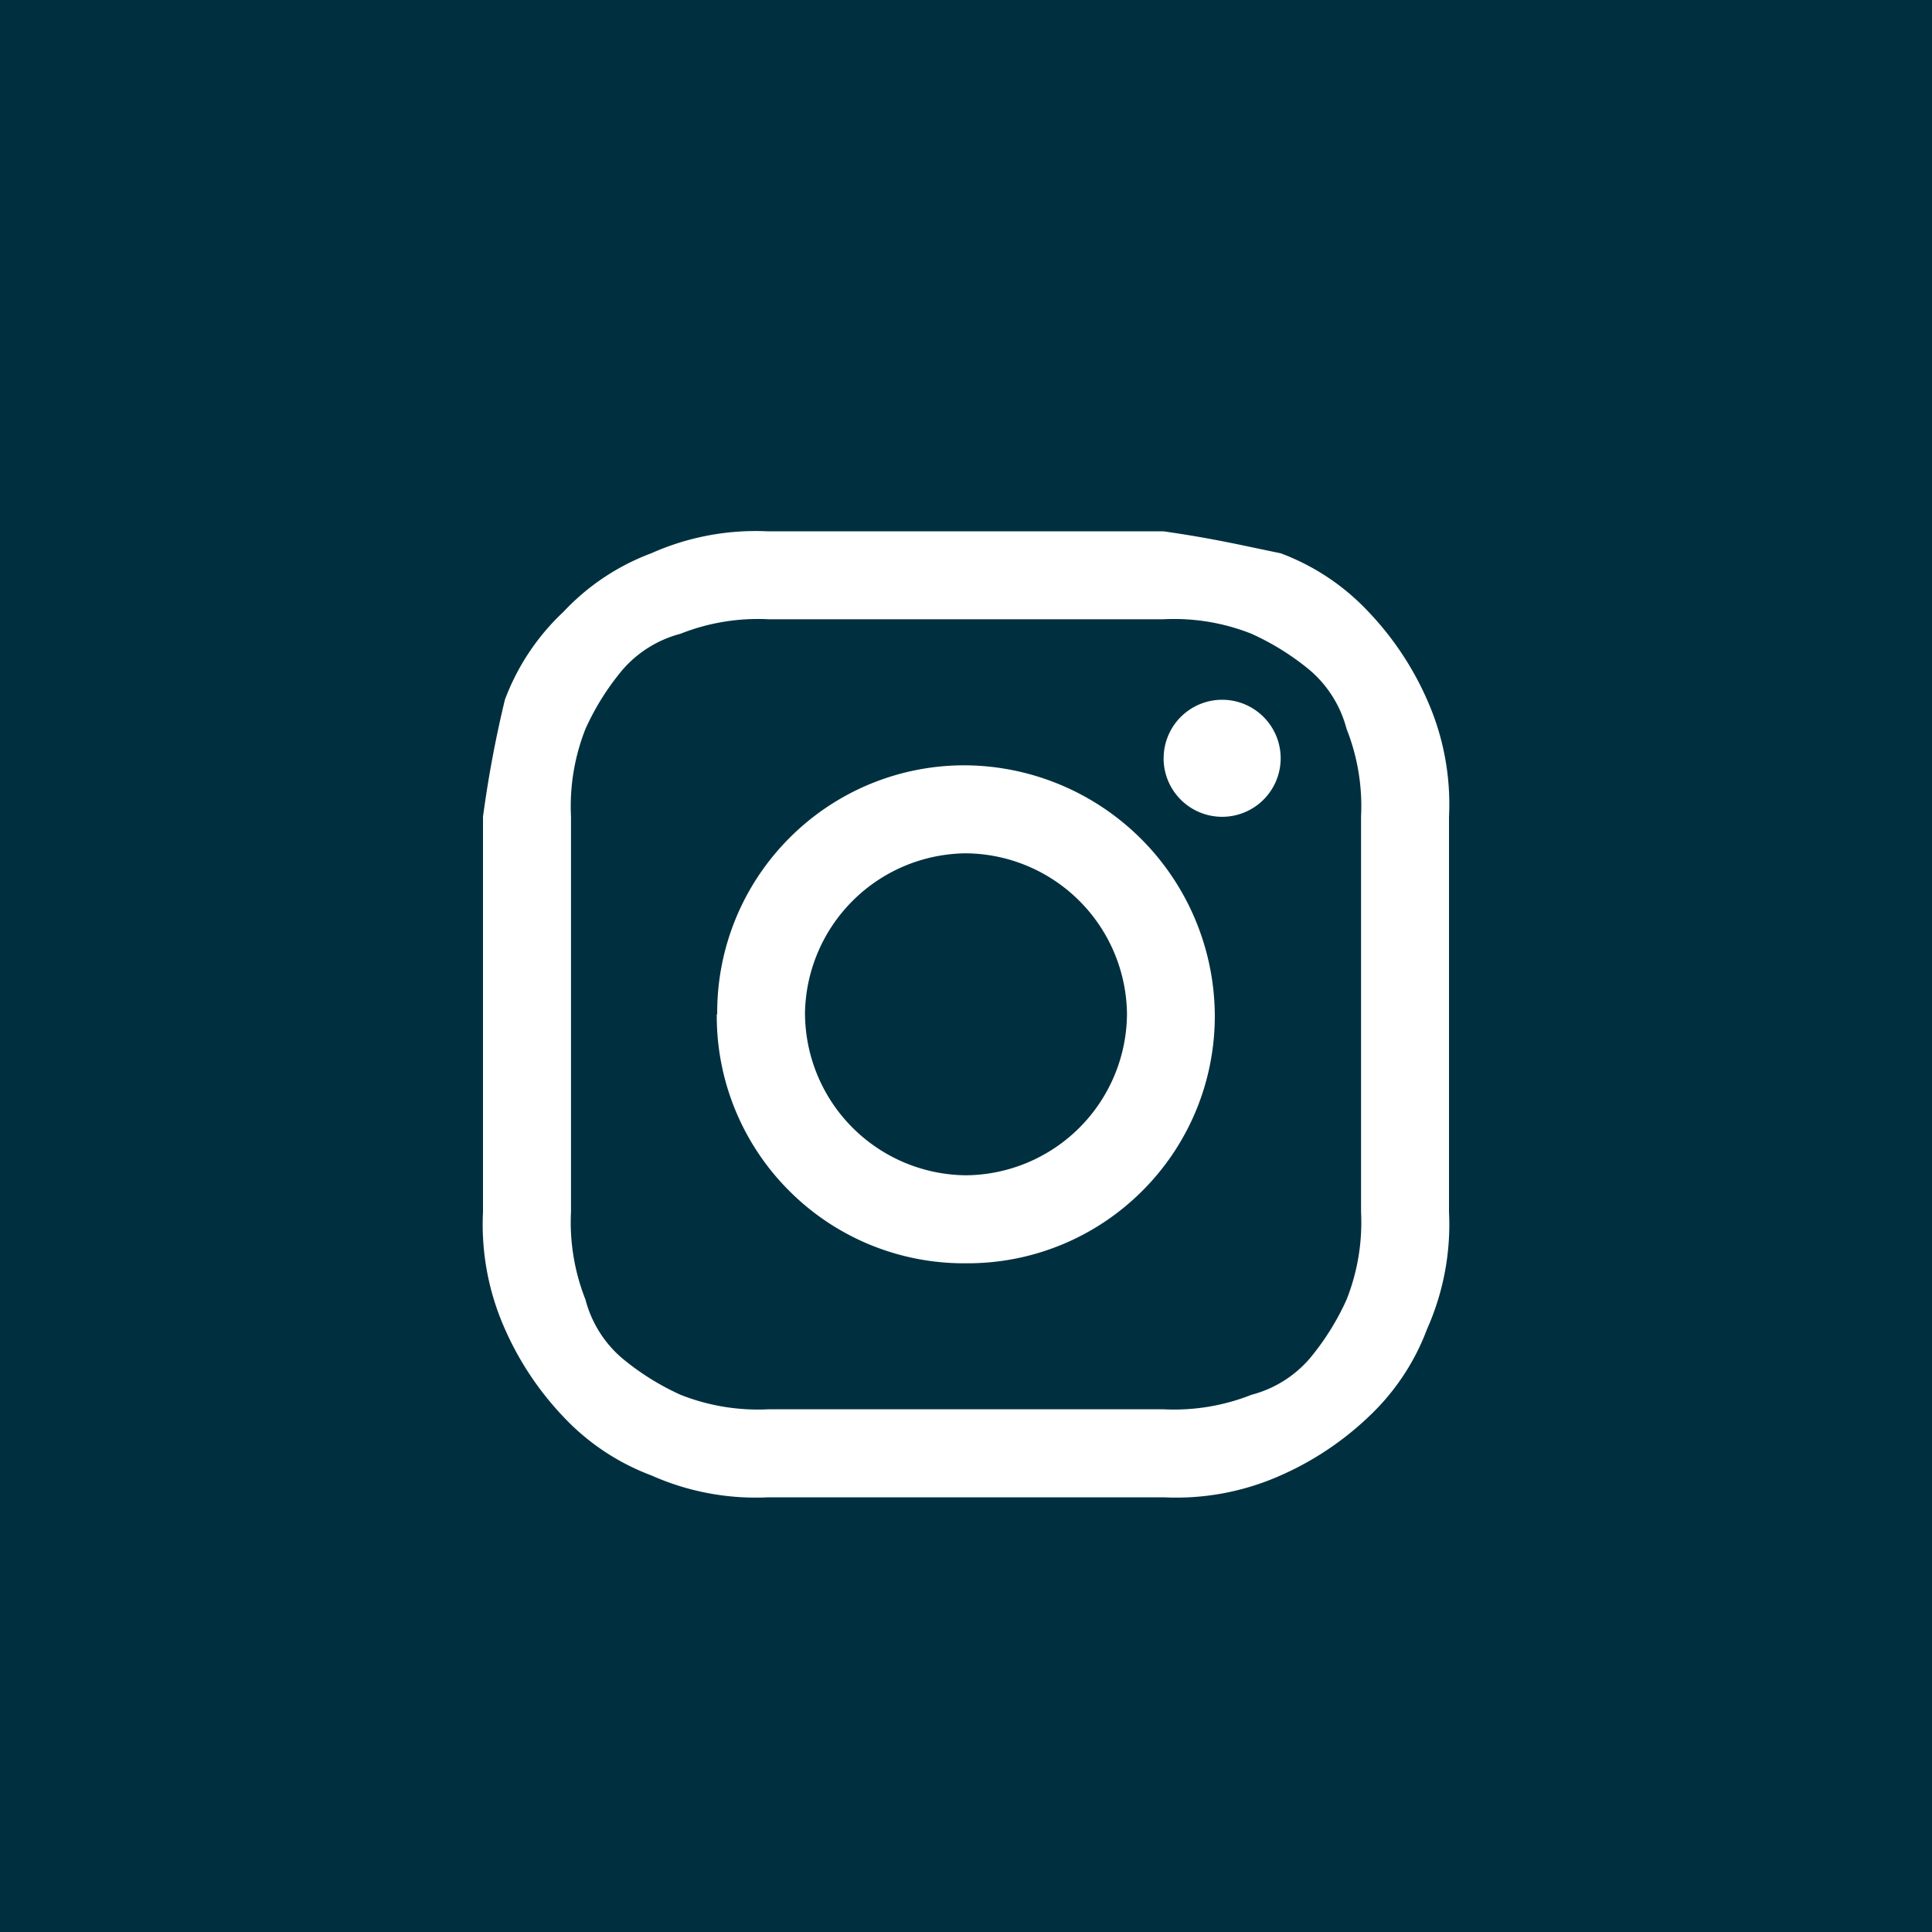 <svg xmlns="http://www.w3.org/2000/svg" width="40" height="40" viewBox="0 0 40 40">  <g id="footer-social-icon-instagram" transform="translate(-100 -60)">    <rect id="Rectangle_3" data-name="Rectangle 3" width="40" height="40" transform="translate(100 60)" fill="#00303f" />    <path id="ig" d="M-269-82h-4.091a5.308,5.308,0,0,1-2.425-.454,4.8,4.8,0,0,1-1.818-1.212,6.335,6.335,0,0,1-1.212-1.818A5.311,5.311,0,0,1-279-87.909v-8.182a23.76,23.76,0,0,1,.454-2.424,4.789,4.789,0,0,1,1.212-1.818,4.779,4.779,0,0,1,1.818-1.212,5.308,5.308,0,0,1,2.425-.454h8.182c1.06.151,1.666.3,2.424.454a4.779,4.779,0,0,1,1.818,1.212,6.321,6.321,0,0,1,1.212,1.818A5.306,5.306,0,0,1-259-96.091v8.182a5.311,5.311,0,0,1-.454,2.425,4.789,4.789,0,0,1-1.212,1.818,6.341,6.341,0,0,1-1.818,1.212,5.306,5.306,0,0,1-2.424.454Zm-5.909-17.879a2.389,2.389,0,0,0-1.211.757,5.3,5.3,0,0,0-.758,1.212,4.356,4.356,0,0,0-.3,1.818v8.182a4.352,4.352,0,0,0,.3,1.818,2.383,2.383,0,0,0,.758,1.212,5.294,5.294,0,0,0,1.211.758,4.361,4.361,0,0,0,1.819.3h8.182a4.356,4.356,0,0,0,1.818-.3,2.39,2.39,0,0,0,1.212-.758,5.324,5.324,0,0,0,.757-1.212,4.338,4.338,0,0,0,.3-1.818v-8.182a4.341,4.341,0,0,0-.3-1.818,2.4,2.4,0,0,0-.757-1.212,5.324,5.324,0,0,0-1.212-.757,4.341,4.341,0,0,0-1.818-.3h-8.182a4.346,4.346,0,0,0-1.82.3Zm.758,7.879a5.109,5.109,0,0,1,1.5-3.655,5.109,5.109,0,0,1,3.655-1.5A5.206,5.206,0,0,1-263.849-92a5.109,5.109,0,0,1-1.5,3.655,5.109,5.109,0,0,1-3.655,1.5,5.109,5.109,0,0,1-3.656-1.5,5.109,5.109,0,0,1-1.5-3.656Zm1.818,0A3.363,3.363,0,0,0-269-88.667,3.363,3.363,0,0,0-265.667-92,3.364,3.364,0,0,0-269-95.333,3.364,3.364,0,0,0-272.334-92Zm7.425-5.3a1.212,1.212,0,0,1,1.211-1.212,1.212,1.212,0,0,1,1.212,1.212,1.212,1.212,0,0,1-1.212,1.211,1.212,1.212,0,0,1-1.212-1.211Z" transform="translate(389 173)" fill="#fff" />  </g></svg>